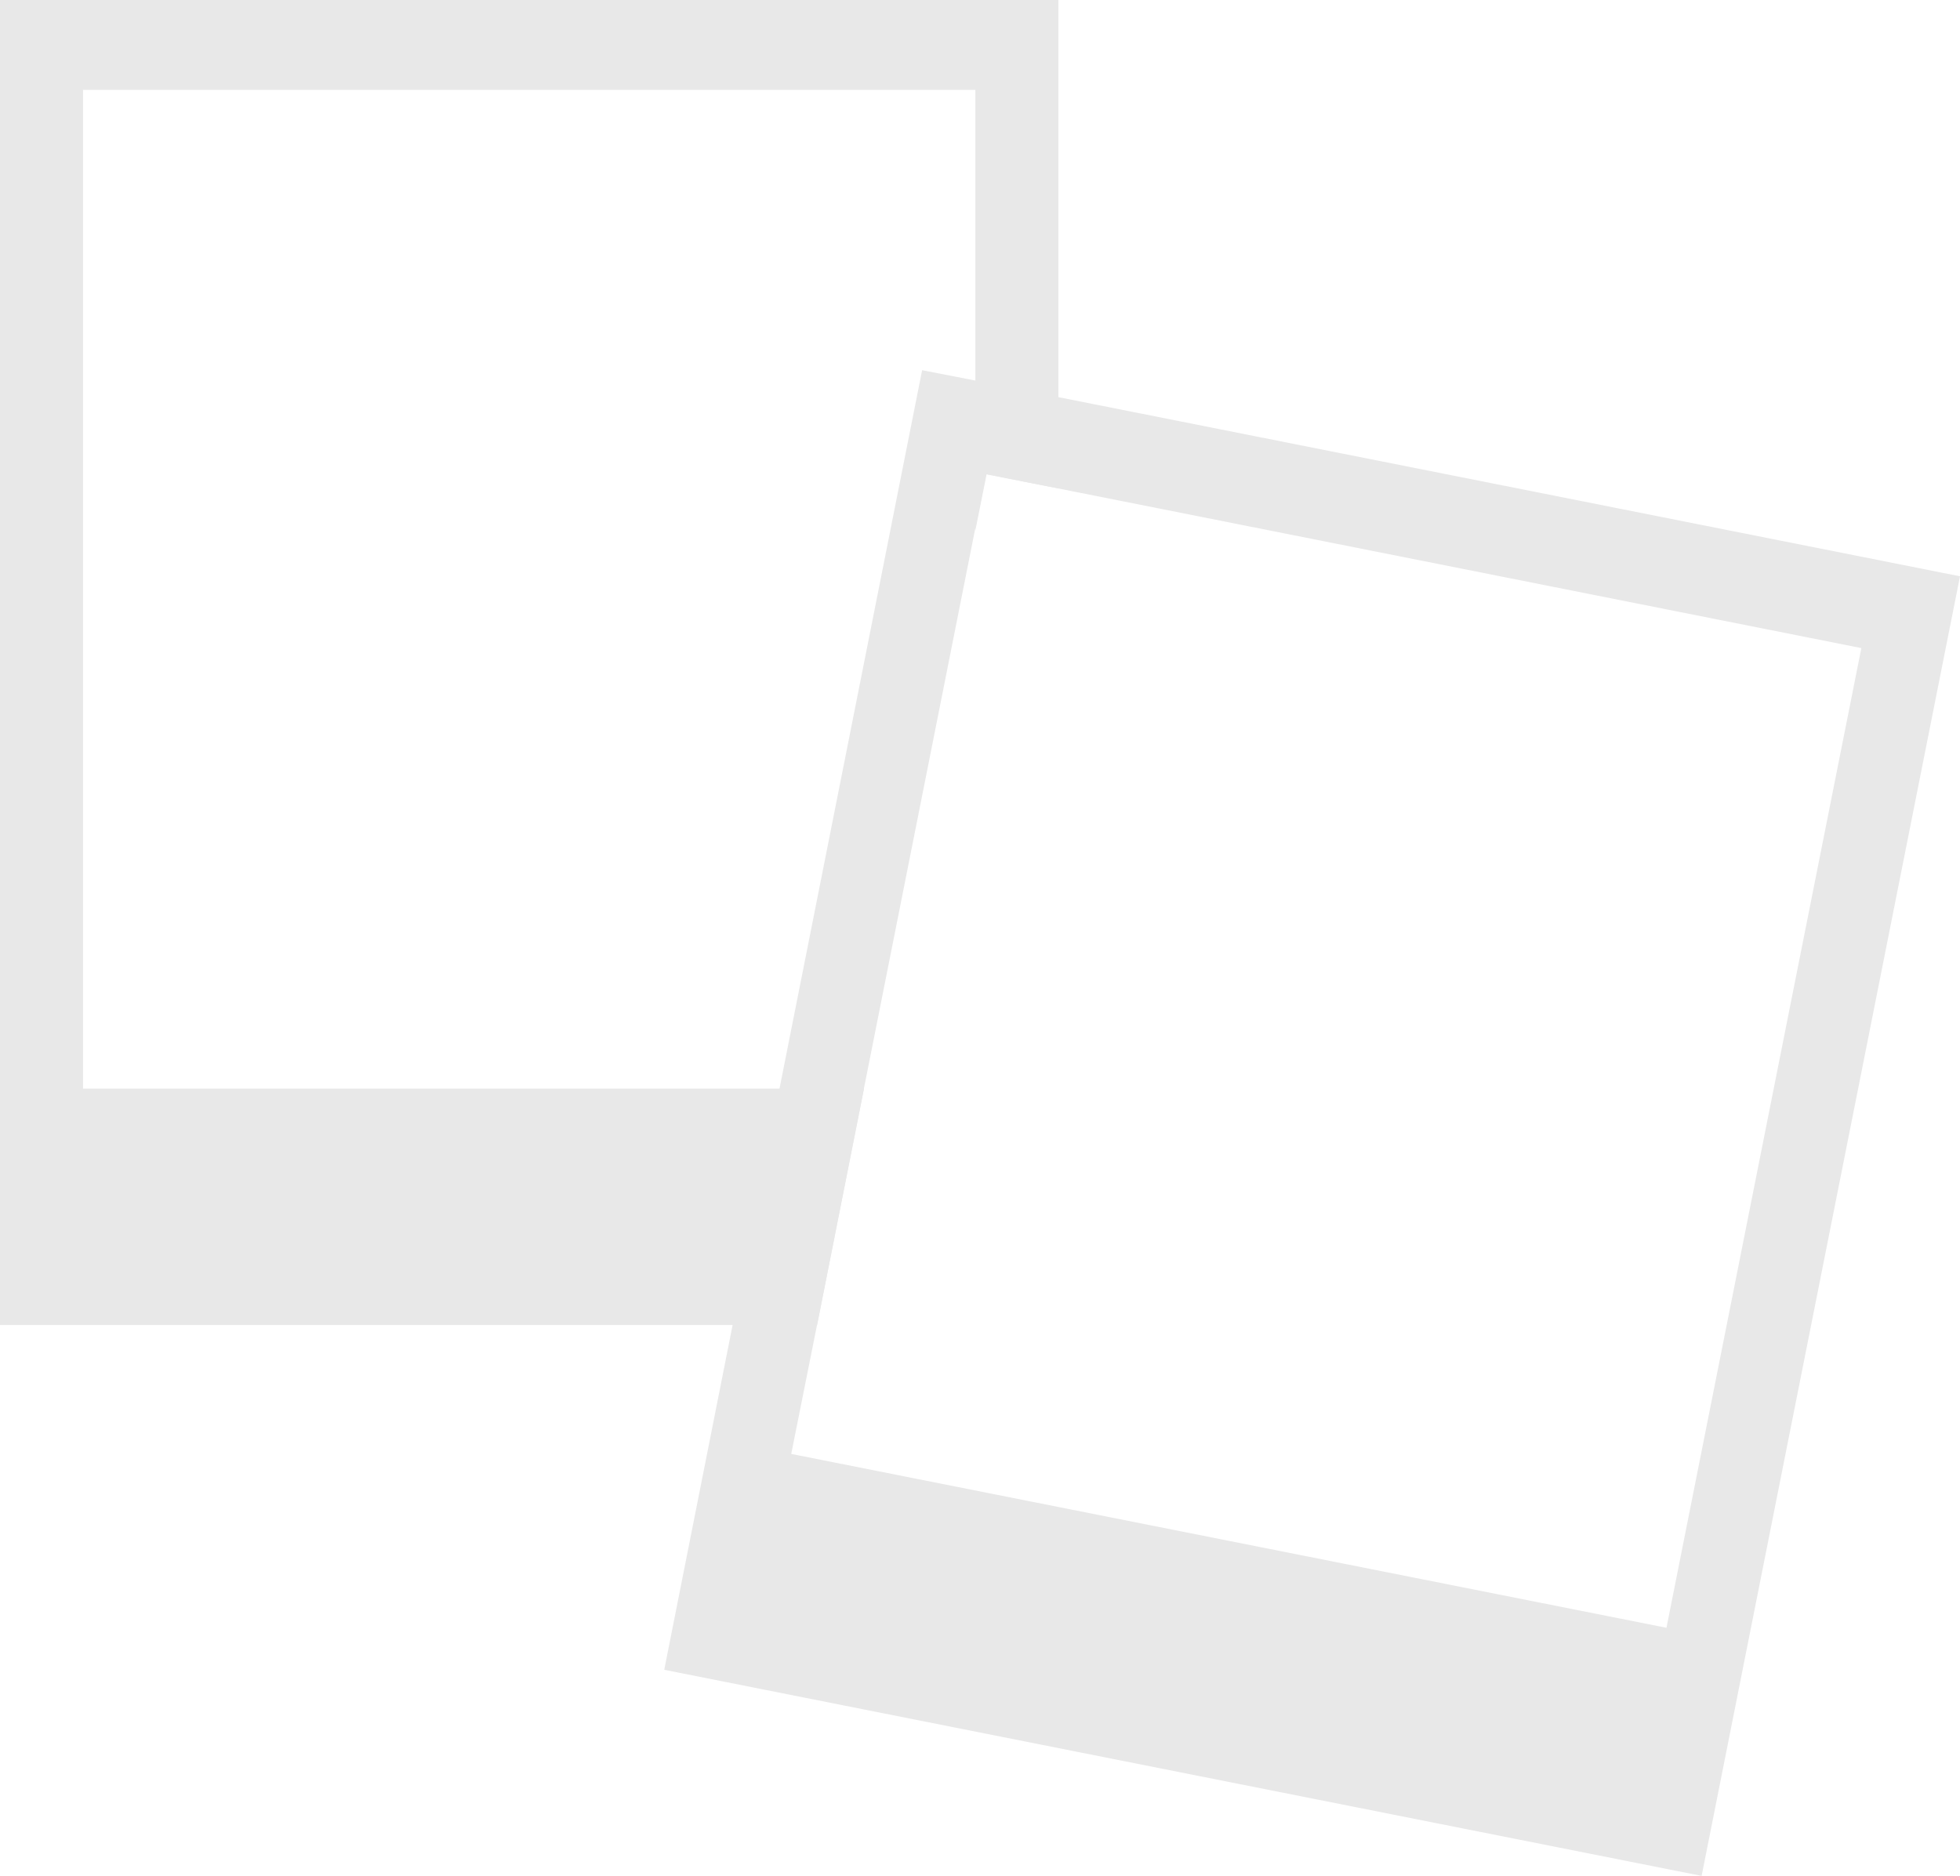 <?xml version="1.0" encoding="UTF-8"?>
<!DOCTYPE svg PUBLIC '-//W3C//DTD SVG 1.0//EN'
          'http://www.w3.org/TR/2001/REC-SVG-20010904/DTD/svg10.dtd'>
<svg height="384.1" preserveAspectRatio="xMidYMid meet" version="1.0" viewBox="0.0 0.0 401.3 384.1" width="401.3" xmlns="http://www.w3.org/2000/svg" xmlns:xlink="http://www.w3.org/1999/xlink" zoomAndPan="magnify"
><g id="change1_1"
  ><path d="M0,0v271.3h167.3l9.6-48.4H17V18.4h182.7v90.2l2.3-11.5l14.7,2.9V0H0z" fill="#E8E8E8"
  /></g
  ><g id="change1_2"
  ><path d="M216.6,81.3l-17-3.4l-10.8-2.1l-29.2,147.1l-9.6,48.4l-14,70.6l212.4,42.2L401.3,118L216.6,81.3z M341.2,333.3l-179.2-35.6l5.3-26.5l9.6-48.4l22.7-114.2l2.3-11.5l14.7,2.9l164.5,32.7L341.2,333.3z" fill="#E8E8E8"
  /></g
></svg
>
